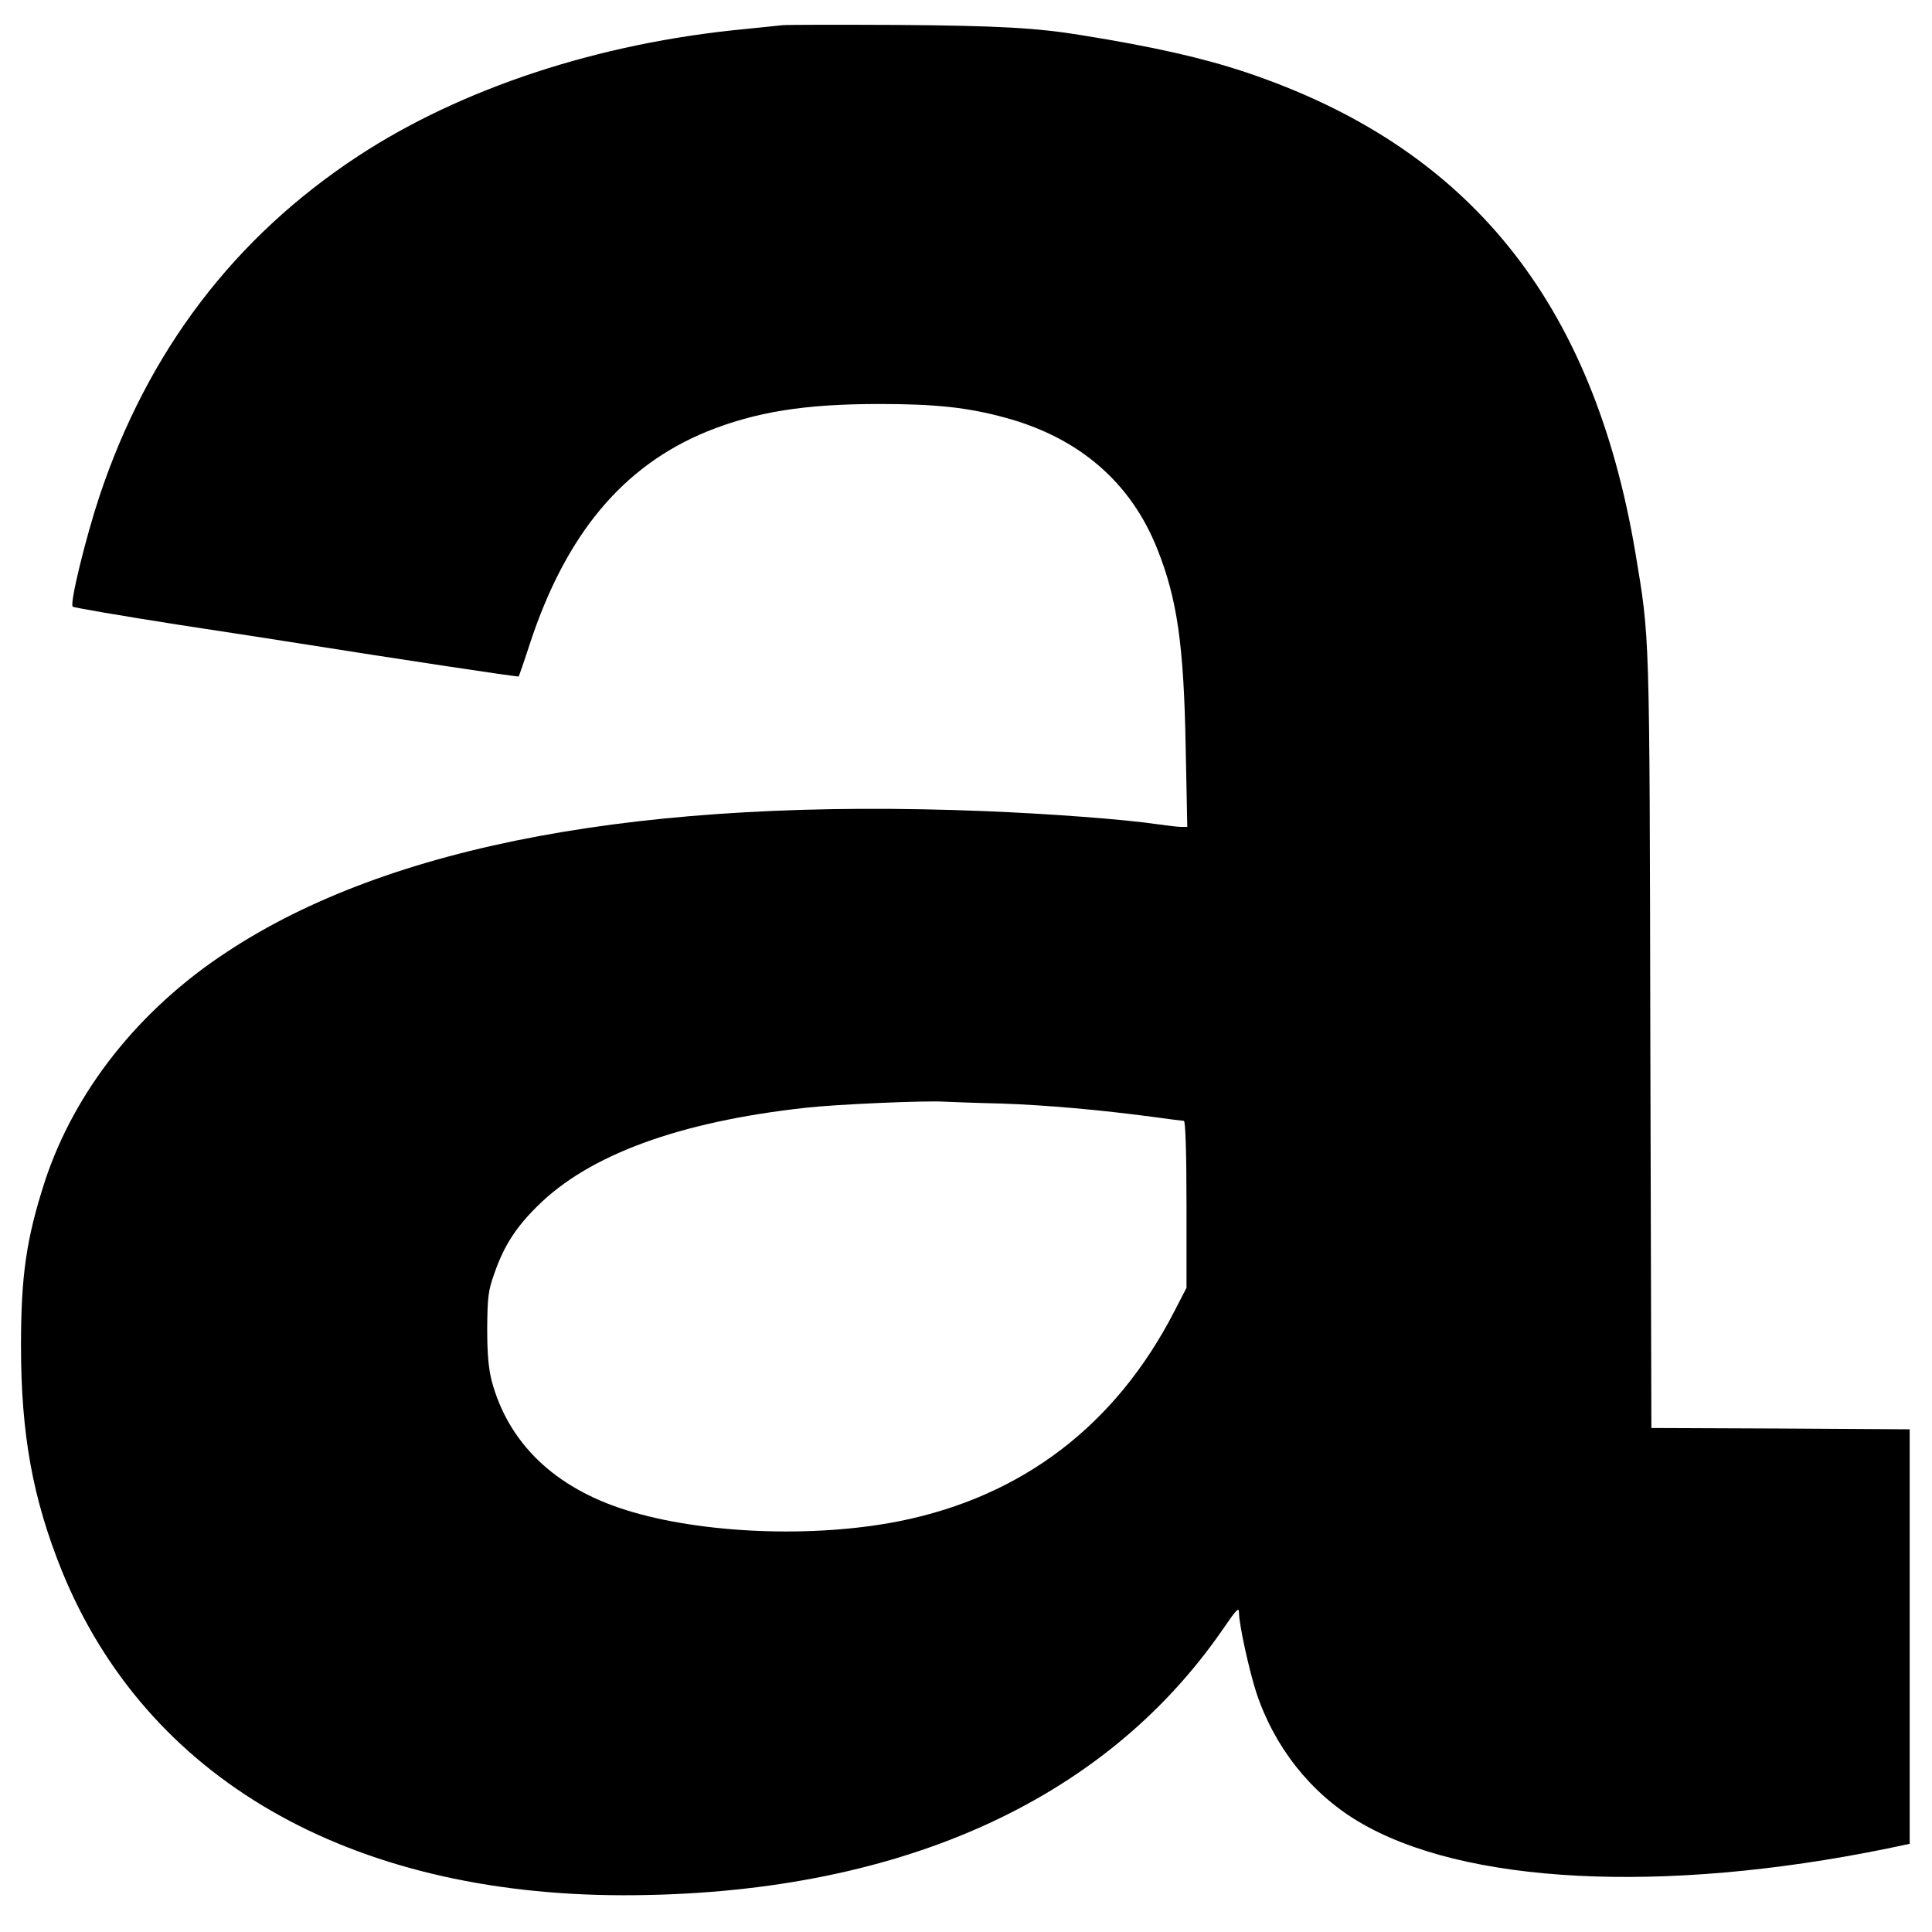 <?xml version="1.0" standalone="no"?>
<!DOCTYPE svg PUBLIC "-//W3C//DTD SVG 20010904//EN"
 "http://www.w3.org/TR/2001/REC-SVG-20010904/DTD/svg10.dtd">
<svg version="1.0" xmlns="http://www.w3.org/2000/svg"
 width="736pt" height="736pt" viewBox="0 0 736 736"
 preserveAspectRatio="xMidYMid meet">
<g transform="translate(0,736) scale(0.1,-0.1)"
fill="#000000" stroke="none">
<path d="M2980 7264 c-19 -2 -84 -9 -145 -15 -555 -53 -1076 -225 -1470 -483
-472 -310 -801 -742 -986 -1296 -53 -160 -114 -409 -102 -421 5 -4 186 -35
403 -69 217 -33 424 -65 460 -71 353 -56 834 -129 836 -126 1 1 21 58 43 126
137 416 354 676 674 807 186 75 372 105 657 105 214 0 336 -13 479 -52 281
-76 479 -246 580 -501 76 -191 101 -366 108 -760 l6 -298 -24 0 c-13 0 -53 5
-89 10 -130 19 -411 40 -658 50 -1300 52 -2267 -127 -2887 -536 -336 -220
-581 -531 -694 -874 -70 -217 -91 -356 -91 -626 0 -339 45 -584 156 -859 322
-790 1092 -1234 2139 -1235 1034 0 1828 352 2284 1014 52 76 61 85 61 62 0
-44 39 -221 66 -304 69 -208 207 -382 387 -490 399 -240 1160 -279 2017 -104
l85 18 0 789 0 790 -492 3 -492 2 -4 1473 c-3 1588 -2 1530 -57 1862 -162 960
-637 1546 -1485 1830 -165 55 -352 97 -625 141 -171 28 -317 36 -695 39 -225
1 -426 1 -445 -1z m836 -4108 c171 -6 375 -24 577 -51 59 -8 112 -15 117 -15
6 0 10 -120 10 -318 l0 -318 -46 -89 c-223 -434 -579 -706 -1048 -800 -327
-65 -753 -48 -1040 42 -273 85 -450 256 -513 493 -12 47 -17 103 -17 200 1
119 4 144 27 208 36 104 81 175 163 256 196 196 541 323 1024 376 114 13 457
28 530 23 25 -1 122 -5 216 -7z"/>
</g>
</svg>
